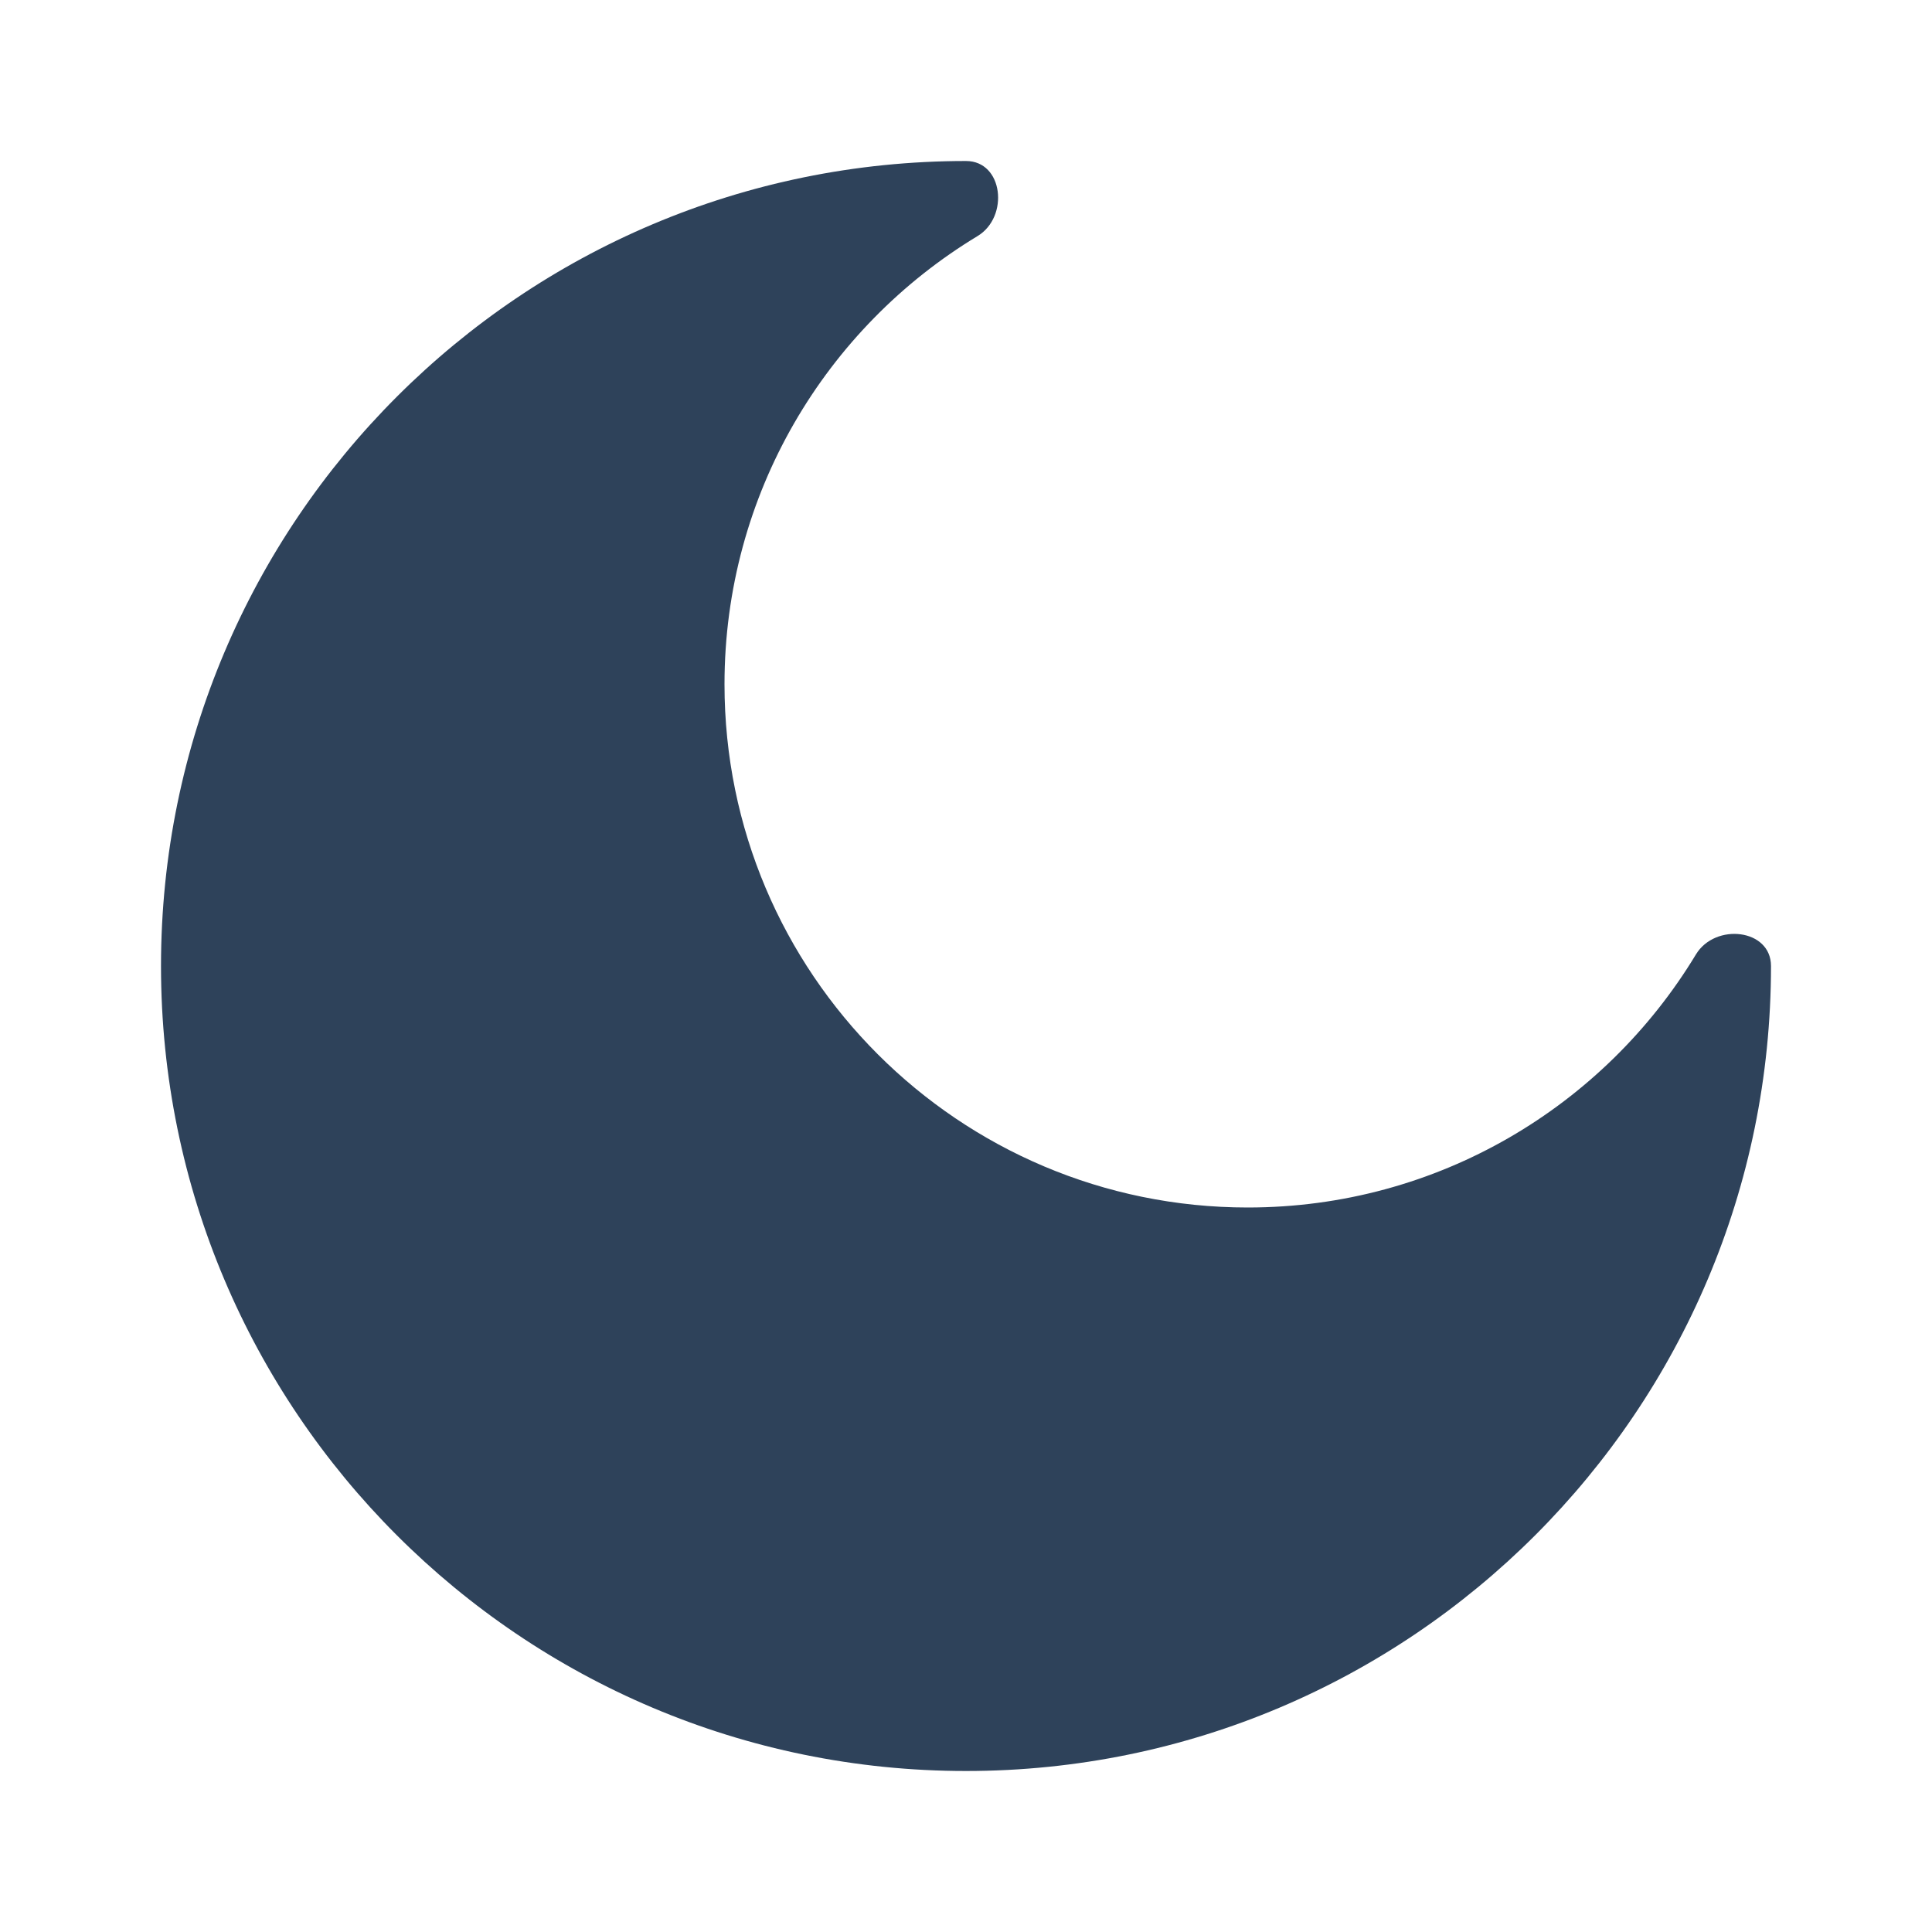 <svg width="800" height="800" viewBox="0 0 800 800" fill="none" xmlns="http://www.w3.org/2000/svg">
<path d="M400 733.333C584.093 733.333 733.333 584.093 733.333 400C733.333 384.577 710.217 382.027 702.24 395.227C664.297 458.02 595.383 500 516.667 500C397.003 500 300 402.997 300 283.333C300 204.615 341.98 135.702 404.773 97.759C417.973 89.782 415.423 66.667 400 66.667C215.905 66.667 66.667 215.905 66.667 400C66.667 584.093 215.905 733.333 400 733.333Z" fill="#2E425A"/>
</svg>

